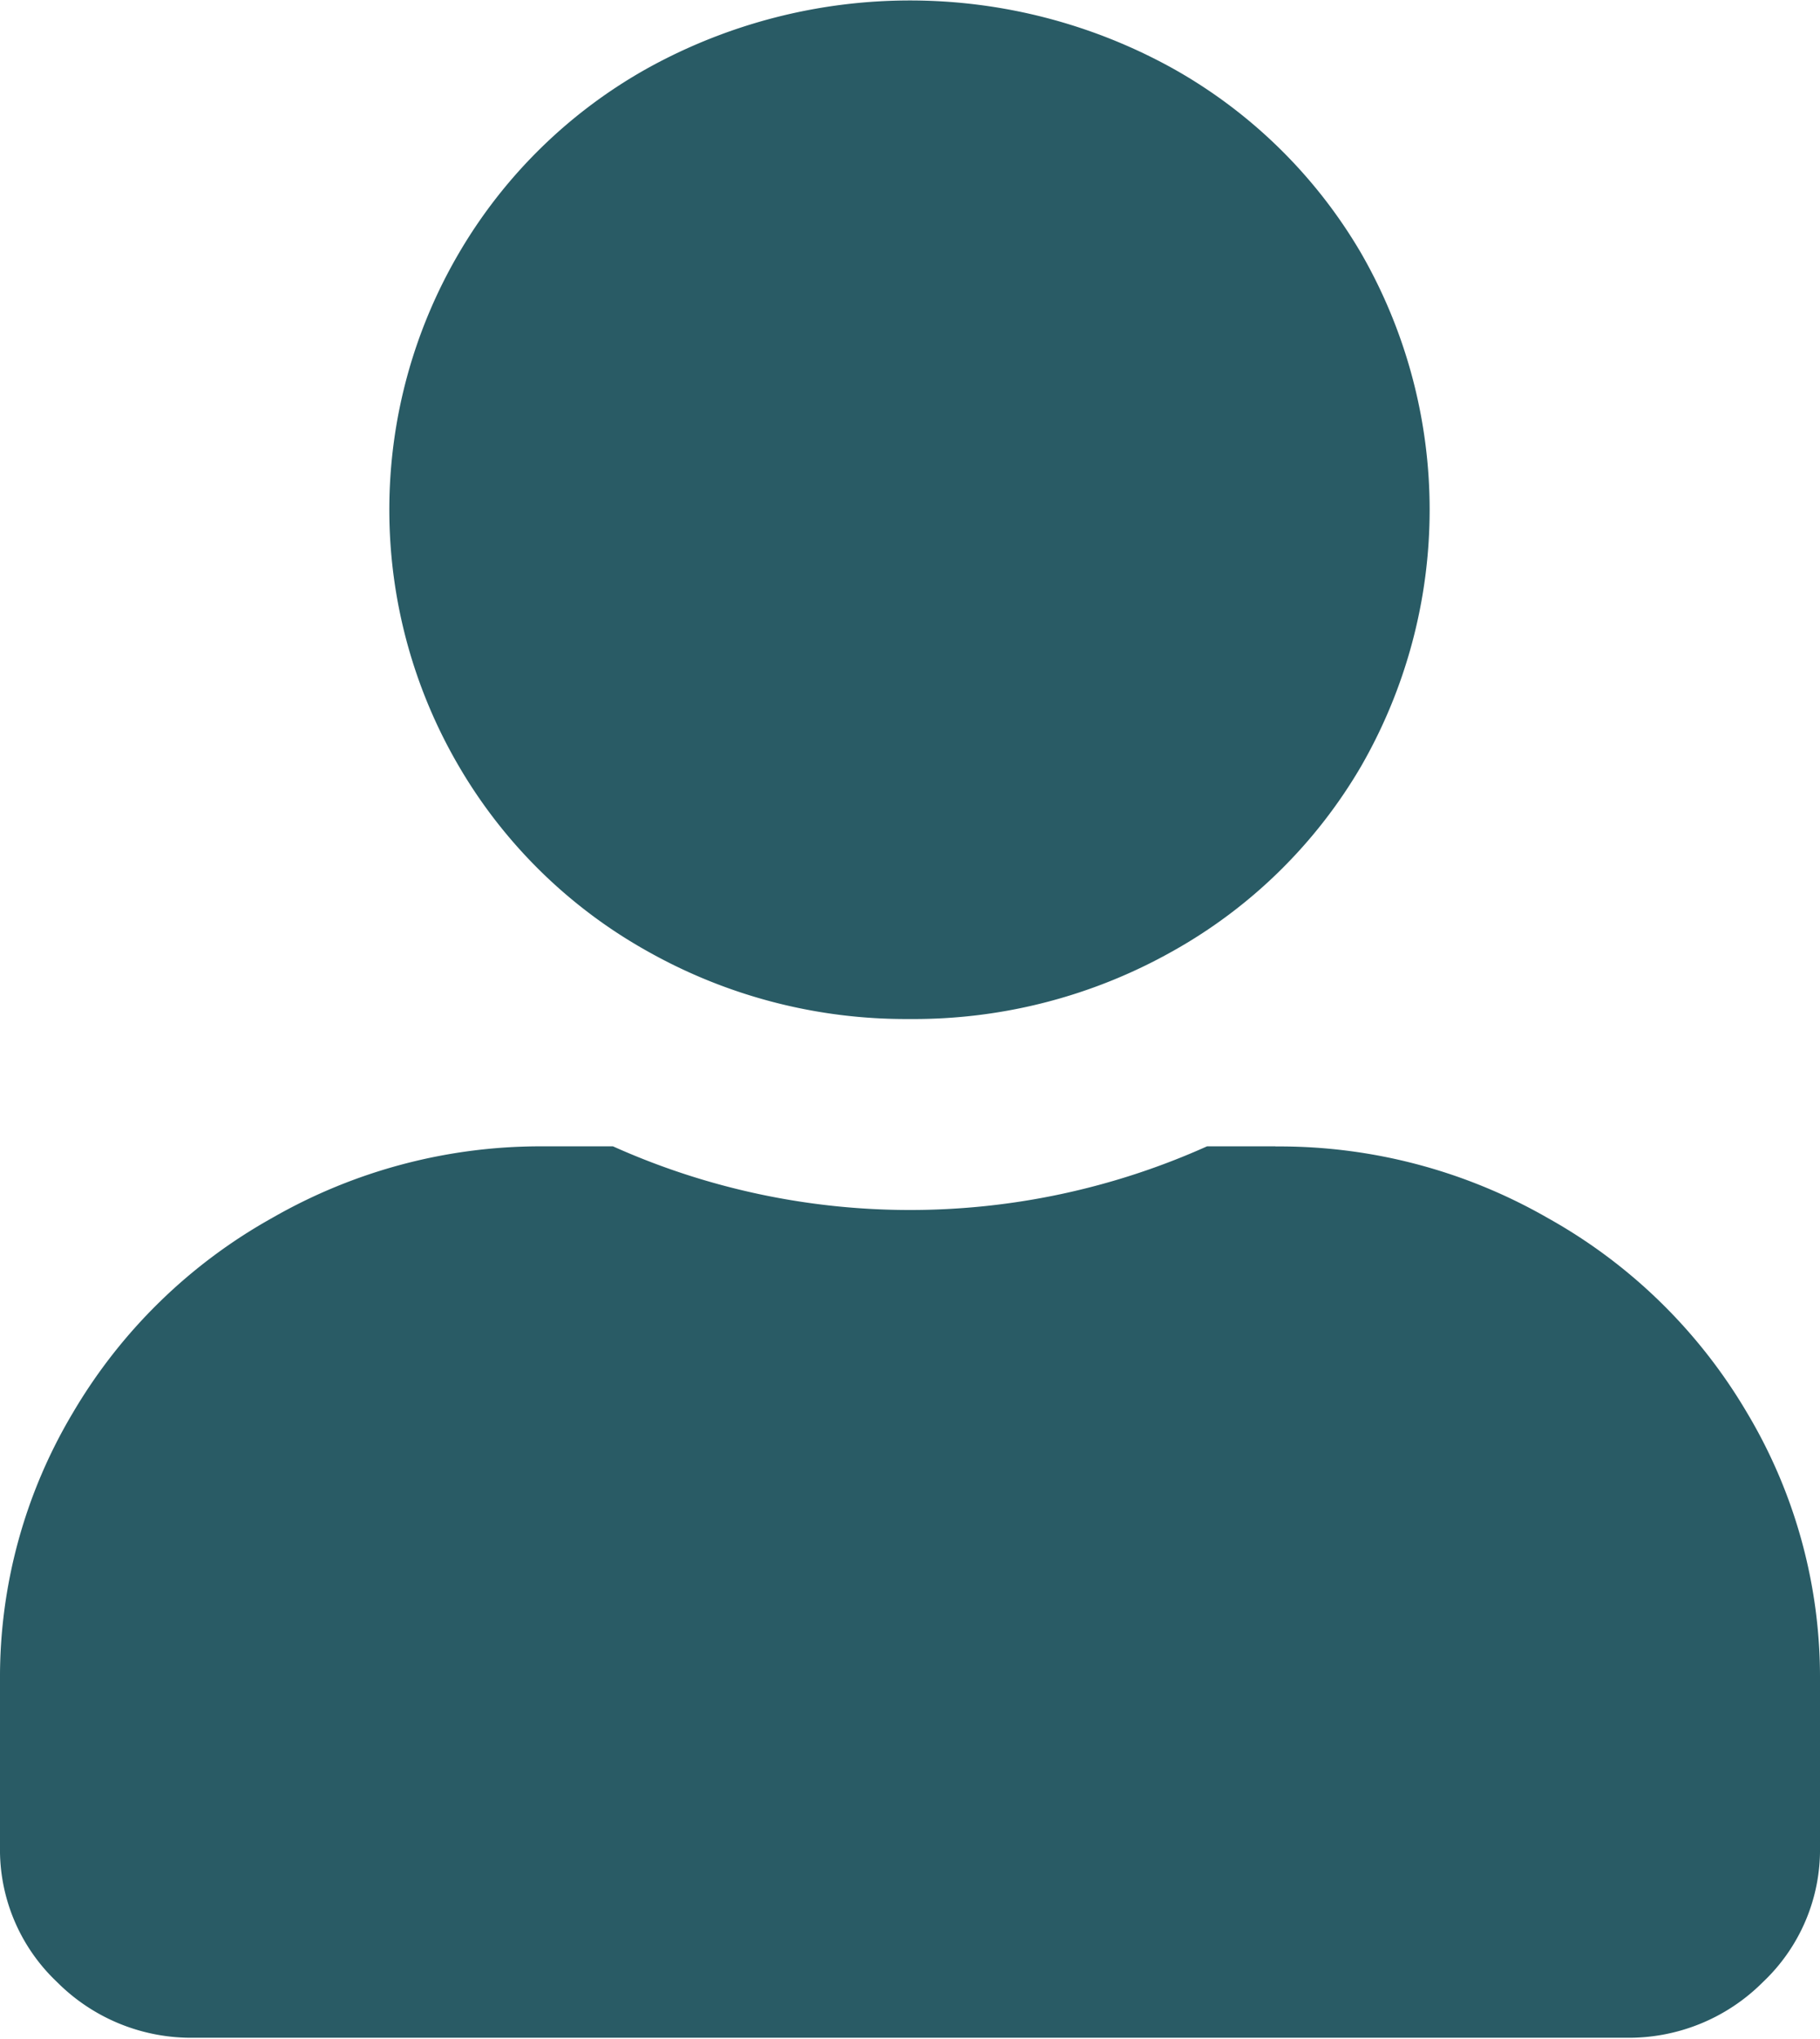 <svg xmlns="http://www.w3.org/2000/svg" width="17.25" height="19.313" viewBox="0 0 17.25 19.313">
  <defs>
    <style>
      .cls-1 {
        fill: #295b65;
        fill-rule: evenodd;
      }
    </style>
  </defs>
  <path id="user.svg" class="cls-1" d="M1776.62,20.152a4.987,4.987,0,0,1-2.48-.64,4.75,4.75,0,0,1-1.79-1.753,4.807,4.807,0,0,1,0-4.862,4.755,4.755,0,0,1,1.79-1.752,5.14,5.14,0,0,1,4.97,0,4.755,4.755,0,0,1,1.79,1.752,4.87,4.87,0,0,1,0,4.862,4.75,4.75,0,0,1-1.79,1.753A5,5,0,0,1,1776.62,20.152Zm3.47,1.207a5.108,5.108,0,0,1,2.58.678,5.03,5.03,0,0,1,1.89,1.847,4.881,4.881,0,0,1,.69,2.525v1.583a1.724,1.724,0,0,1-.54,1.281,1.794,1.794,0,0,1-1.31.528h-13.55a1.794,1.794,0,0,1-1.31-.528,1.724,1.724,0,0,1-.54-1.281V26.408a4.881,4.881,0,0,1,.69-2.525,5.03,5.03,0,0,1,1.89-1.847,5.108,5.108,0,0,1,2.58-.678h0.65a6.873,6.873,0,0,0,5.63,0h0.65Z" transform="translate(-1768 -10.5)"/>
</svg>
